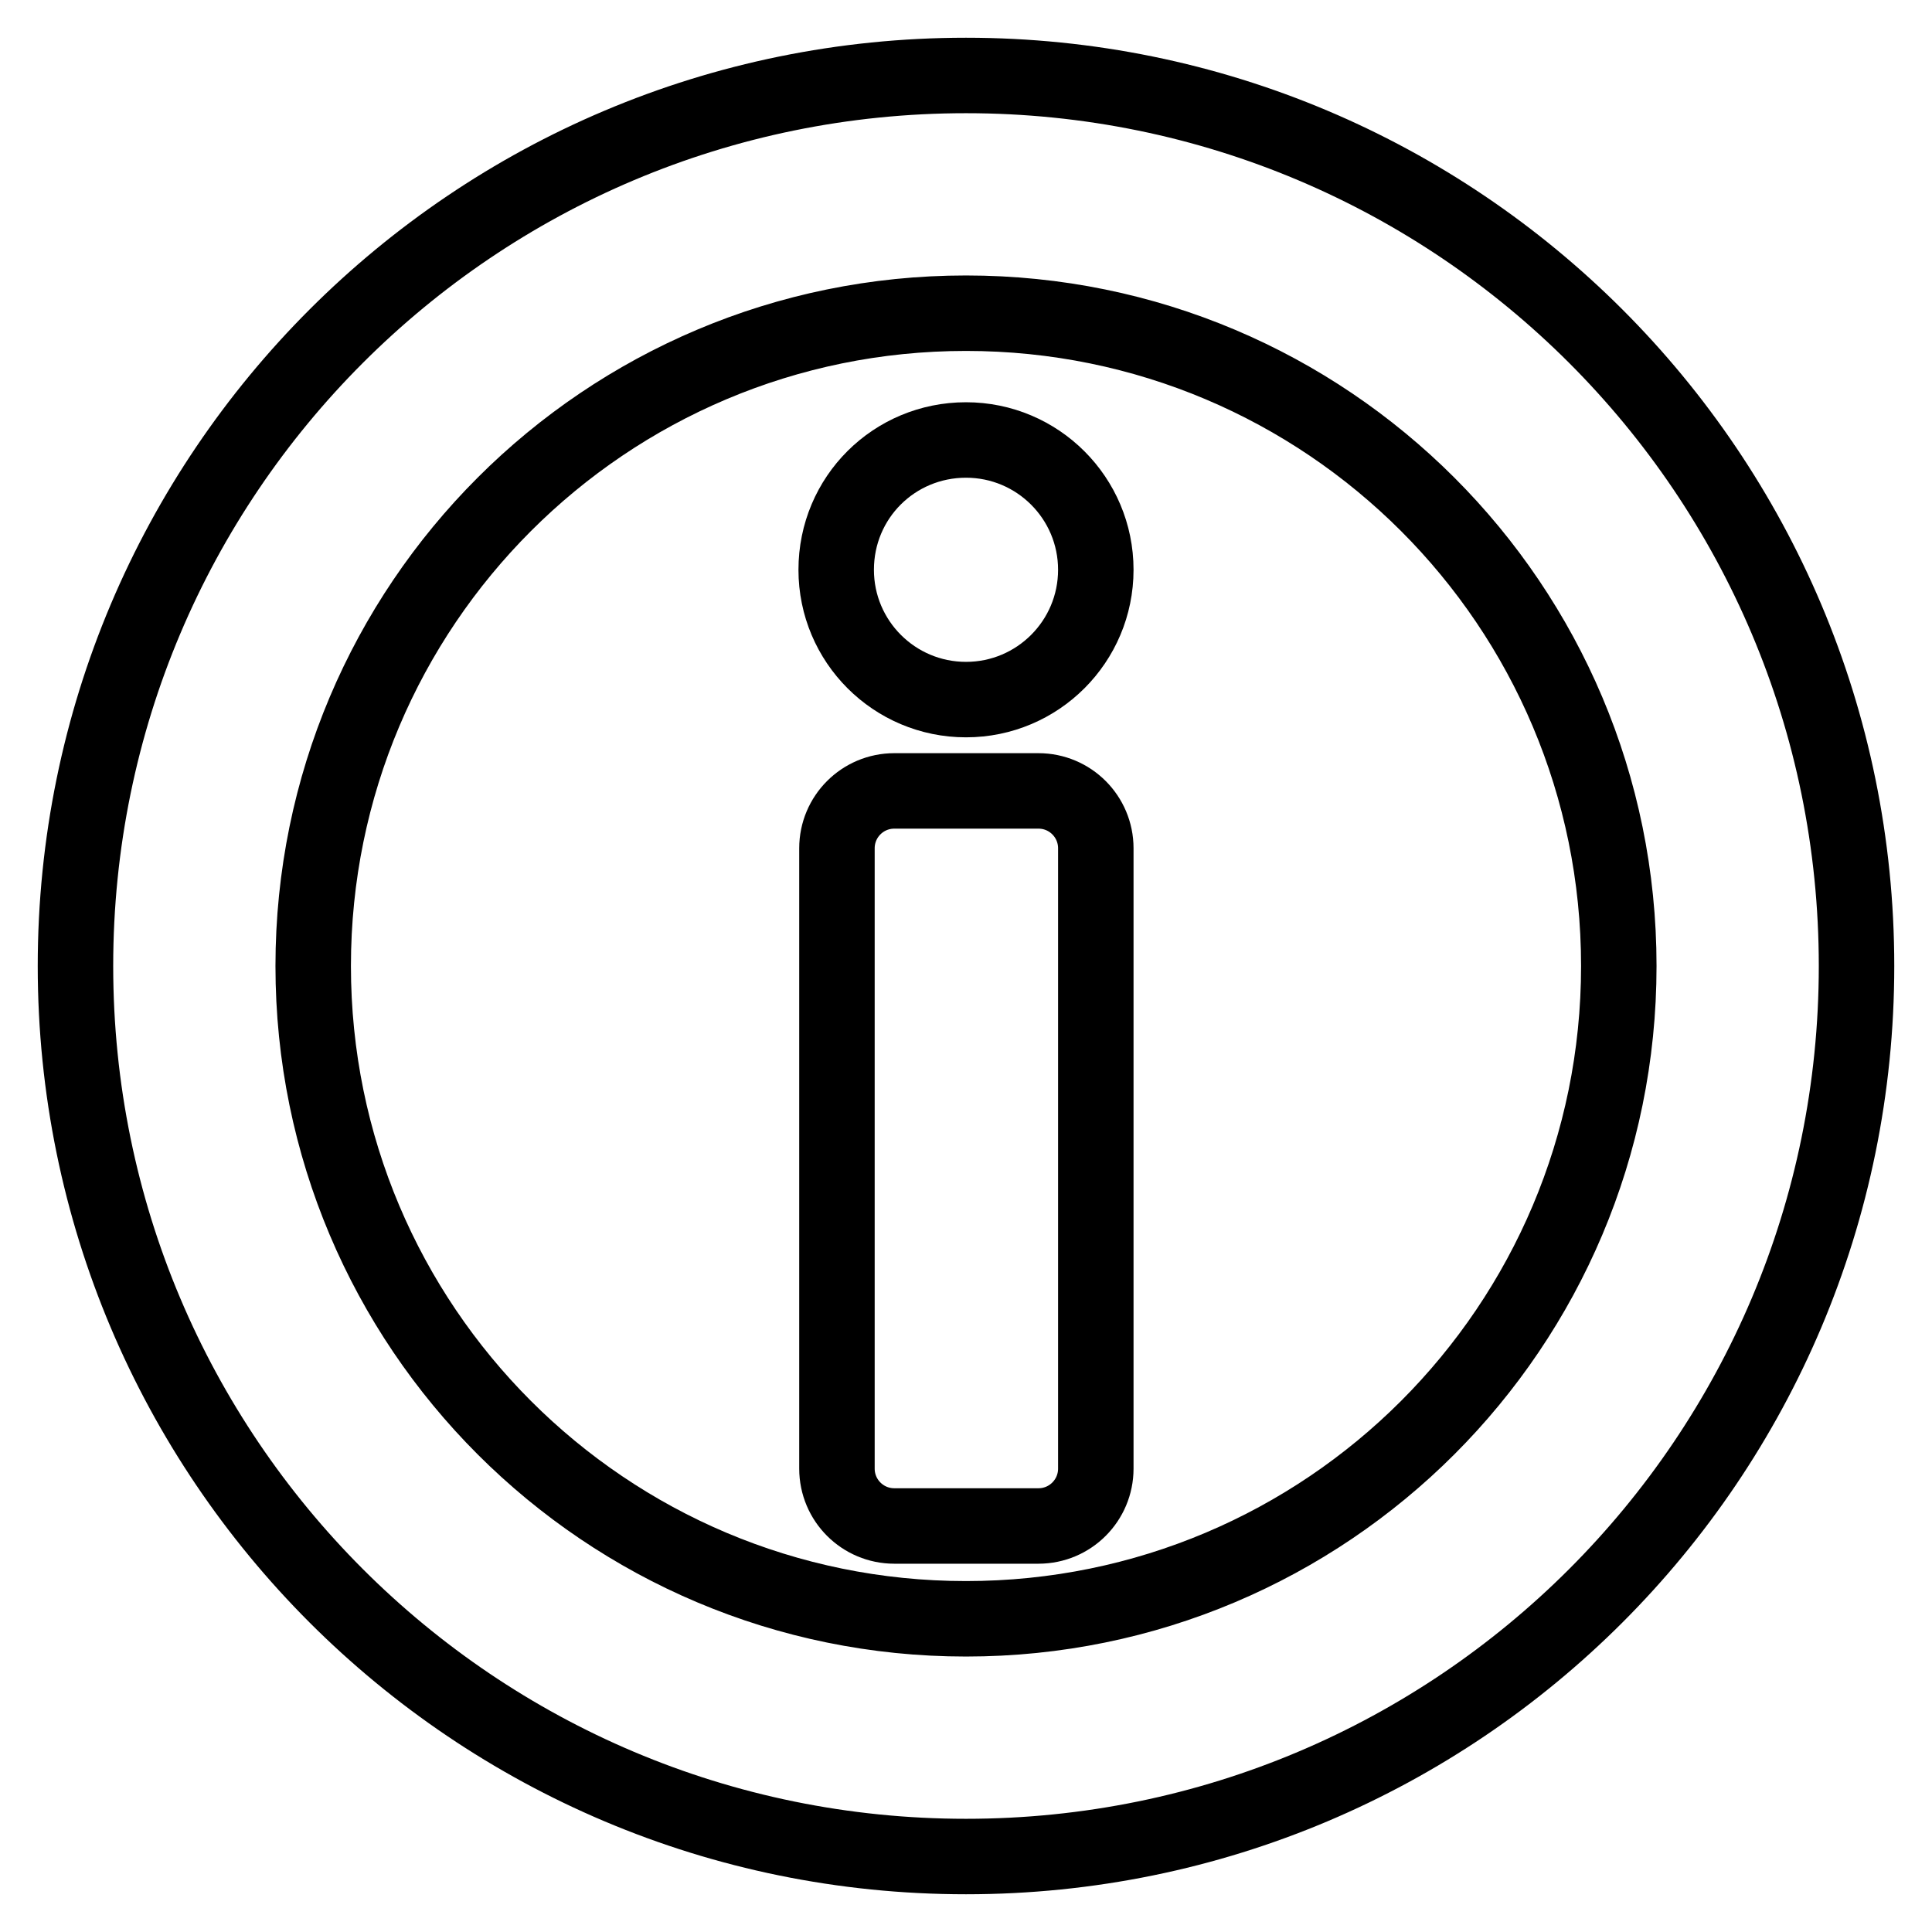 <?xml version="1.0" encoding="utf-8"?>
<!-- Svg Vector Icons : http://www.onlinewebfonts.com/icon -->
<!DOCTYPE svg PUBLIC "-//W3C//DTD SVG 1.1//EN" "http://www.w3.org/Graphics/SVG/1.1/DTD/svg11.dtd">
<svg version="1.1" xmlns="http://www.w3.org/2000/svg" xmlns:xlink="http://www.w3.org/1999/xlink" x="0px" y="0px" viewBox="0 0 256 256" enable-background="new 0 0 256 256" xml:space="preserve">
<g><g><path stroke-width="10" fill-opacity="0" stroke="#000000"  d="M128,10C62.8,10,10,62.8,10,128c0,65.2,52.8,118,118,118c65.2,0,118-52.8,118-118C246,62.8,193.2,10,128,10z M128,214.5c-47.8,0-86.5-38.7-86.5-86.5S80.2,41.5,128,41.5s86.5,38.7,86.5,86.5S175.8,214.5,128,214.5z"/><path stroke-width="10" fill-opacity="0" stroke="#000000"  d="M110.8,75.5c0,9.5,7.7,17.2,17.2,17.2s17.2-7.7,17.2-17.2s-7.7-17.2-17.2-17.2S110.8,65.9,110.8,75.5z"/><path stroke-width="10" fill-opacity="0" stroke="#000000"  d="M137.6,104.8h-19.1c-4.2,0-7.6,3.4-7.6,7.6v82.2c0,4.2,3.4,7.6,7.6,7.6h19.1c4.2,0,7.6-3.4,7.6-7.6v-82.2C145.2,108.2,141.8,104.8,137.6,104.8z"/></g></g>
</svg>
